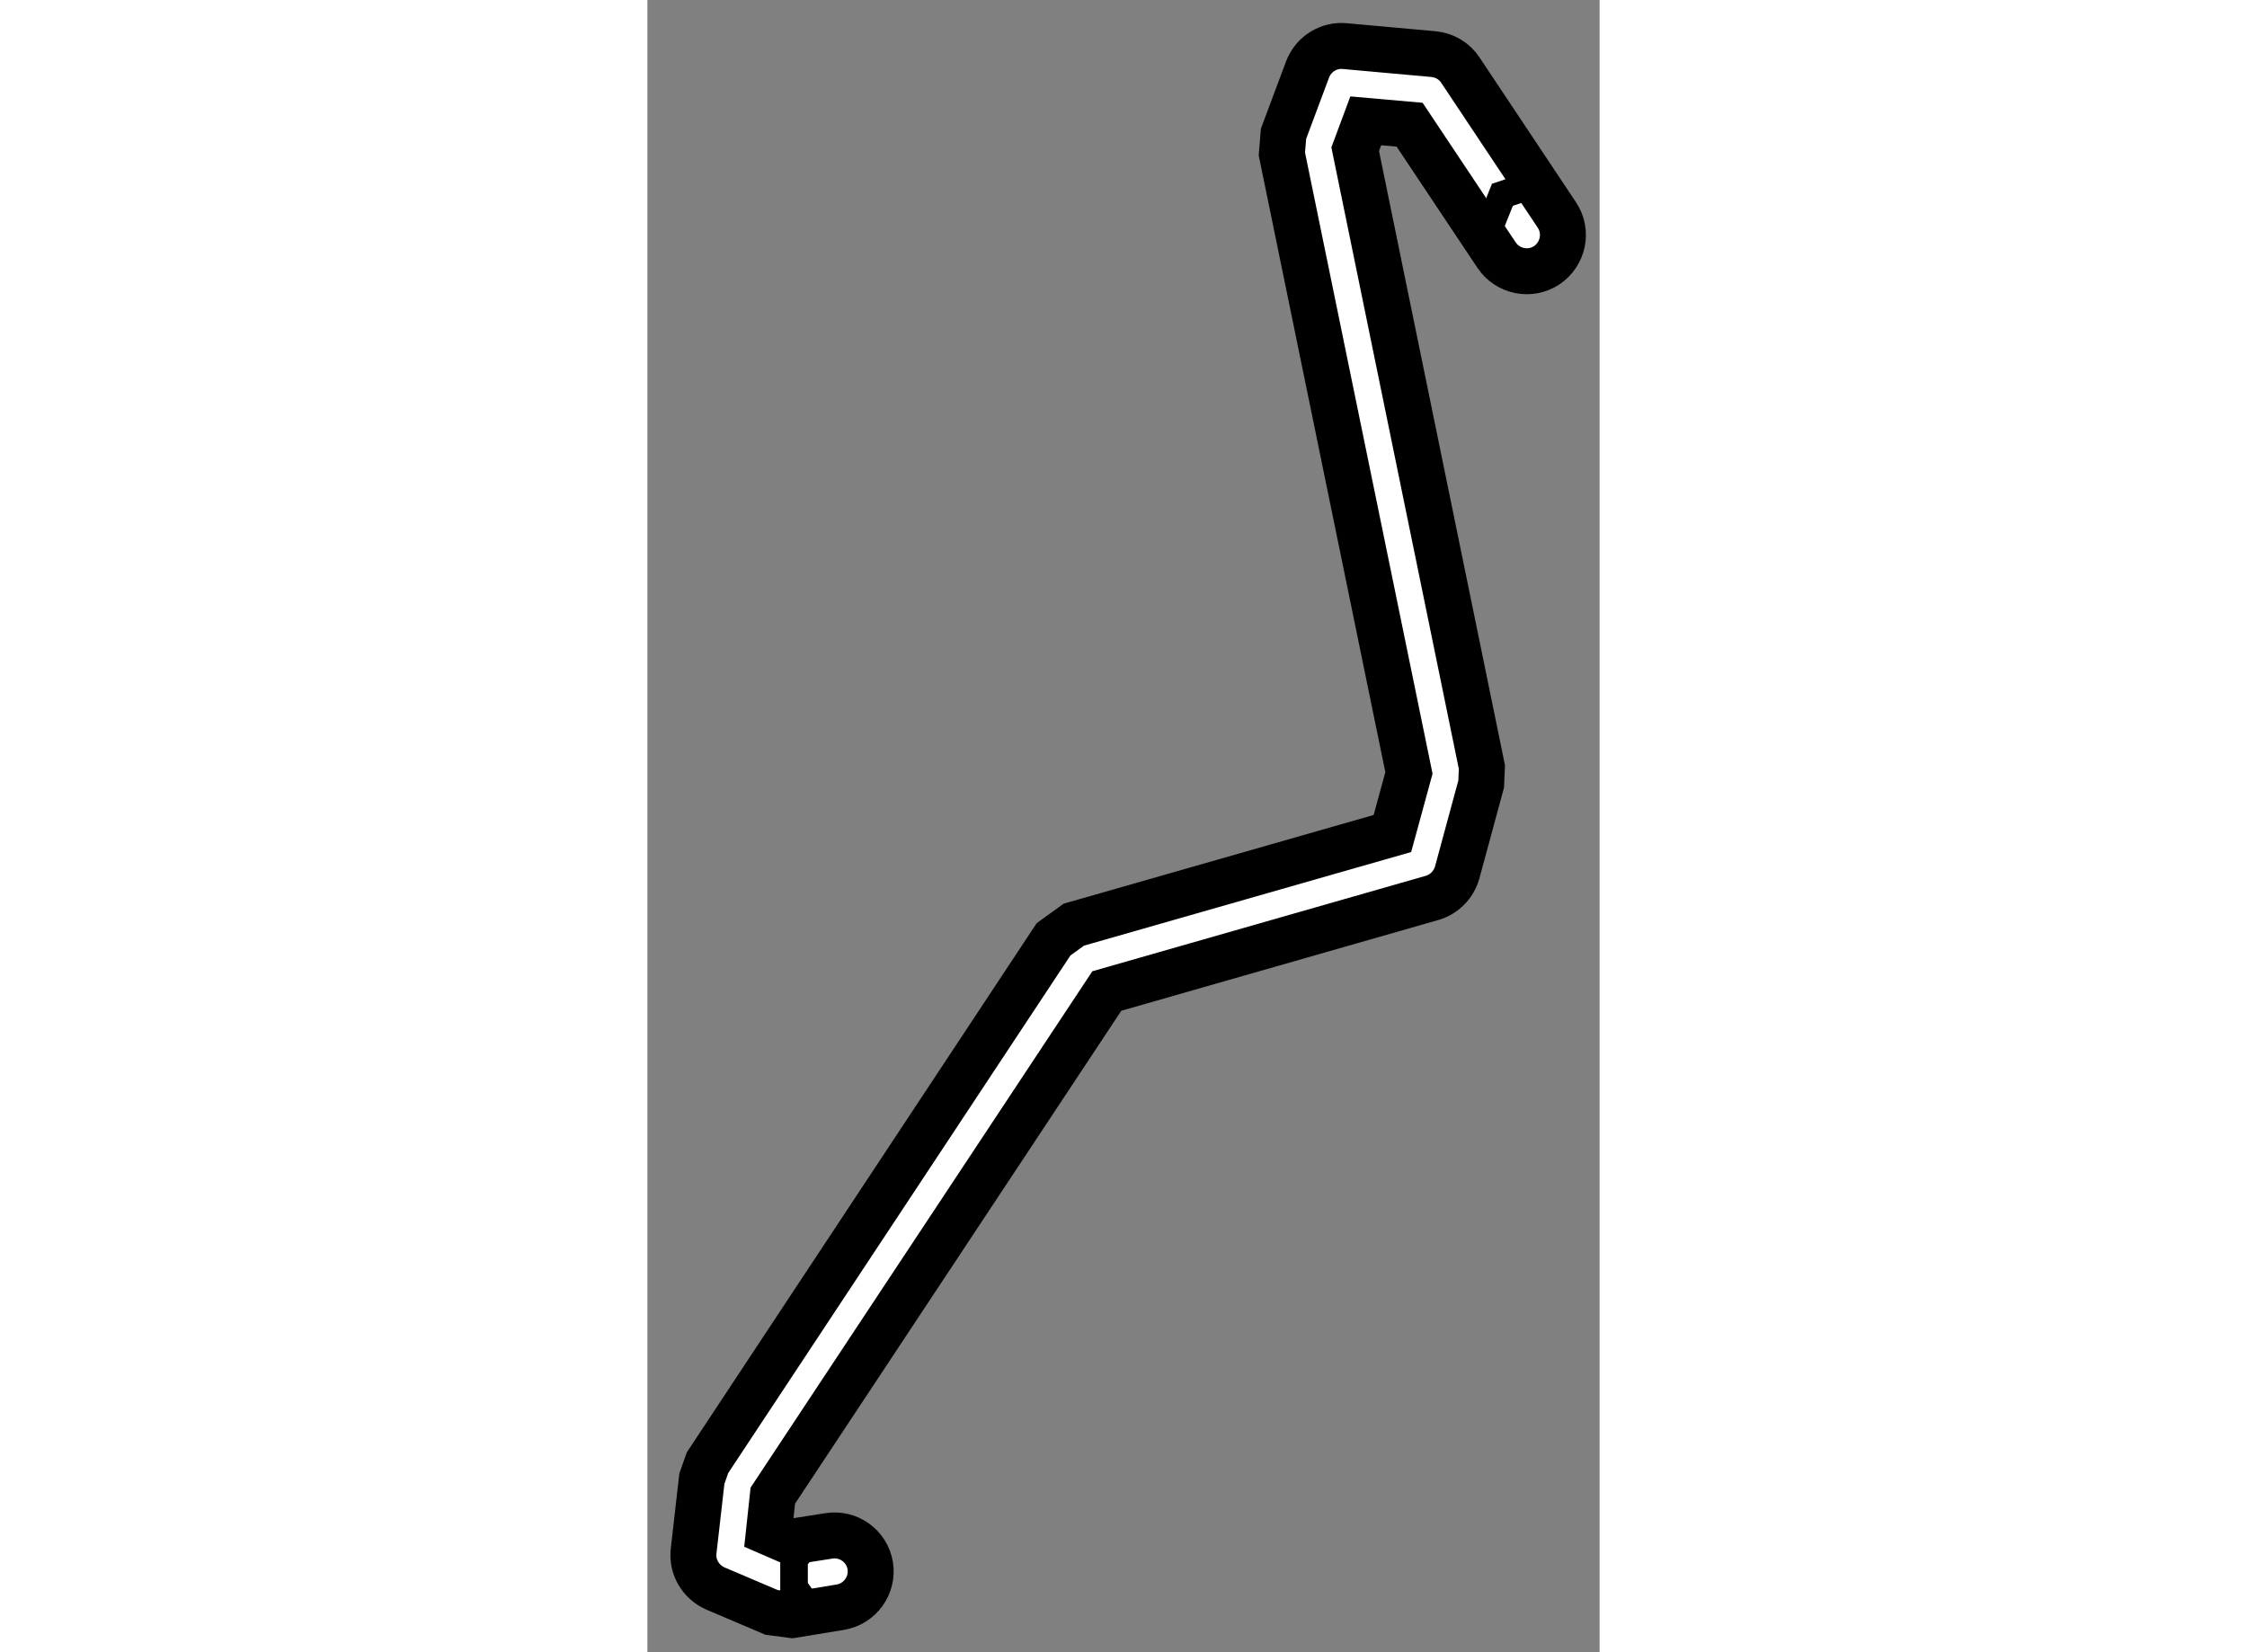 <?xml version="1.0" encoding="utf-8"?>
<!-- Generator: Adobe Illustrator 15.1.0, SVG Export Plug-In . SVG Version: 6.00 Build 0)  -->
<!DOCTYPE svg PUBLIC "-//W3C//DTD SVG 1.1//EN" "http://www.w3.org/Graphics/SVG/1.1/DTD/svg11.dtd">
<svg version="1.1" xmlns="http://www.w3.org/2000/svg" xmlns:xlink="http://www.w3.org/1999/xlink" x="0px" y="0px" width="244.8px"
	 height="180px" viewBox="152.183 88.62 10.363 17.981" enable-background="new 0 0 244.8 180" xml:space="preserve">
	
<rect x="152.183" y="88.62" width="10.363" height="17.981" fill="#808080" stroke="none"/>
	
<g><path fill="#FFFFFF" stroke="#000000" stroke-width="0.5" d="M153.535,106.168l-0.613-0.261c-0.16-0.072-0.256-0.234-0.236-0.407
				l0,0l0.09-0.788l0.061-0.173l3.766-5.696l0.221-0.16l3.467-0.992l0.18-0.659l-1.383-6.736l0.018-0.22l0.262-0.701
				c0.063-0.166,0.23-0.271,0.406-0.253l0,0l0.965,0.087c0.117,0.011,0.225,0.073,0.291,0.173l0,0l1.051,1.578
				c0.121,0.18,0.07,0.426-0.111,0.547l0,0c-0.18,0.119-0.424,0.07-0.545-0.11l0,0l-0.947-1.42l-0.477-0.042l-0.115,0.309
				l1.379,6.724l-0.008,0.185l-0.262,0.966c-0.039,0.131-0.139,0.234-0.273,0.273l0,0l-3.539,1.013l-3.635,5.492l-0.043,0.4
				l0.238,0.103l0.414-0.065c0.213-0.035,0.416,0.11,0.451,0.324l0,0c0.035,0.212-0.111,0.417-0.326,0.452l0,0l-0.523,0.086
				L153.535,106.168L153.535,106.168z"></path><polyline fill="none" stroke="#000000" stroke-width="0.3" points="162.014,90.563 161.488,90.74 161.313,91.179 		"></polyline><polyline fill="none" stroke="#000000" stroke-width="0.3" points="153.998,105.328 153.779,105.589 153.779,105.896 
				153.998,106.201 		"></polyline></g>


</svg>